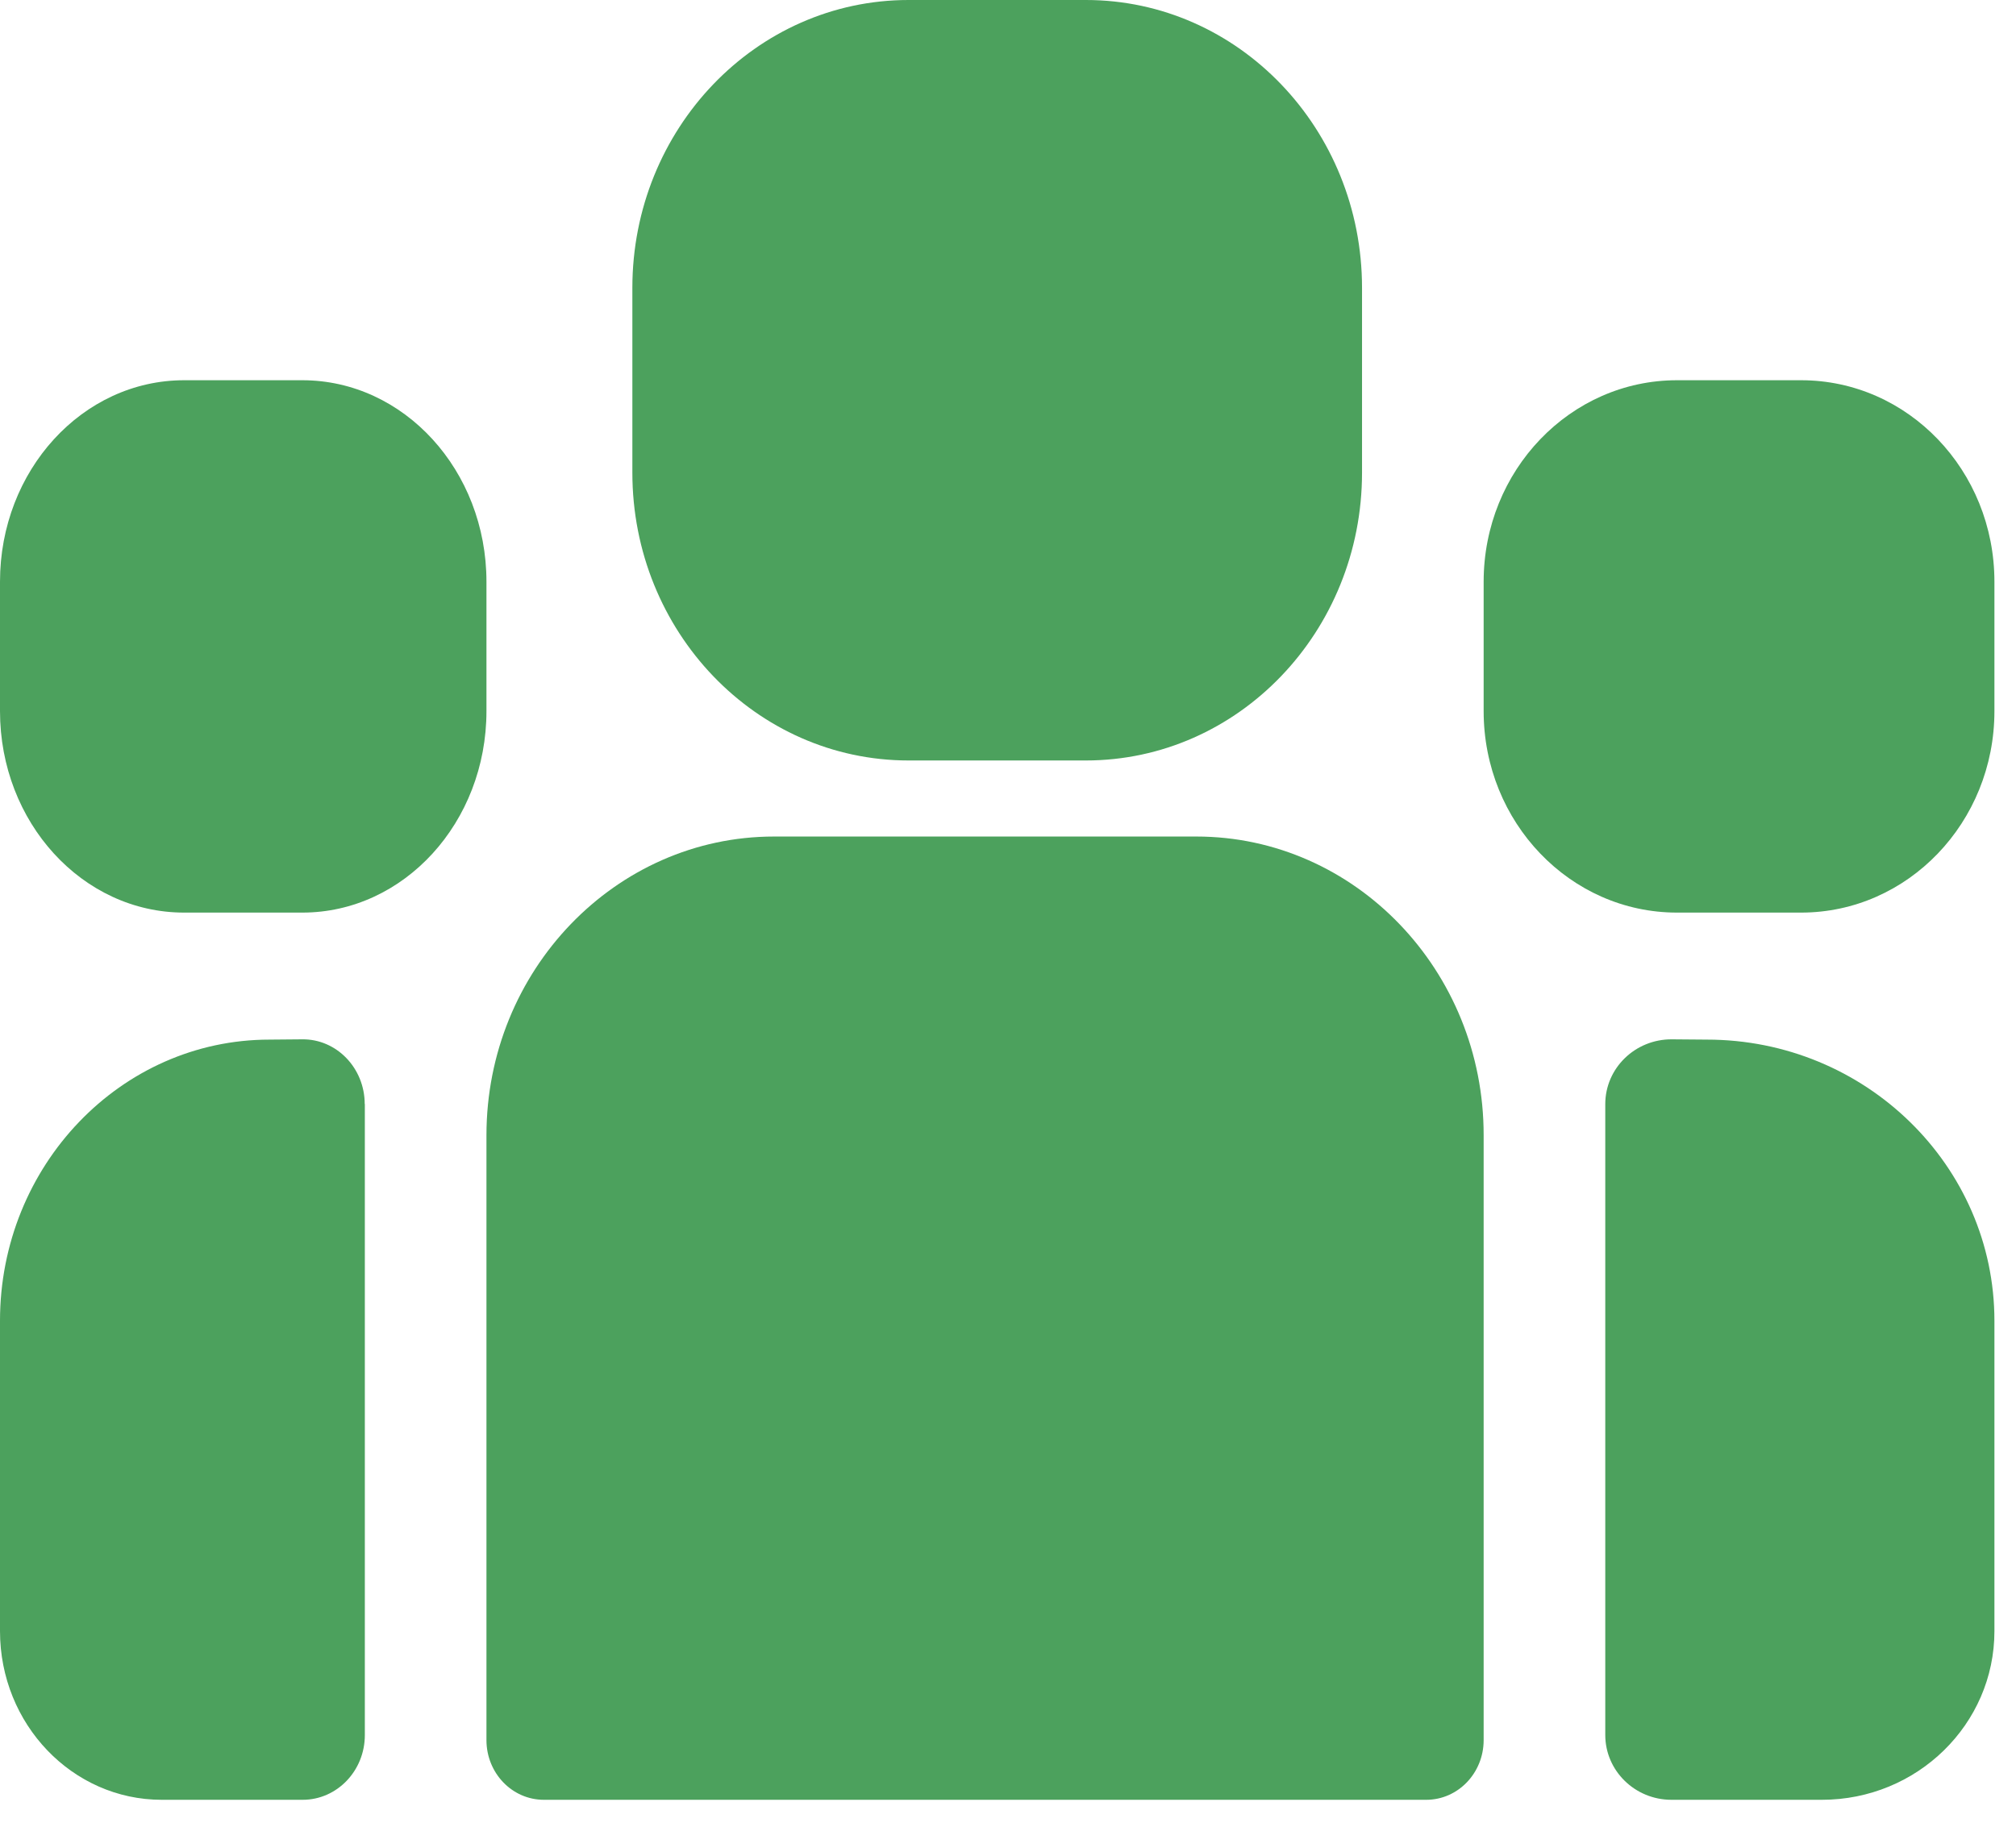 <svg width="64" height="58" viewBox="0 0 64 58" fill="none" xmlns="http://www.w3.org/2000/svg">
<path d="M34.471 0H28.843C24.001 0 20.075 4.092 20.075 9.14V15.007C20.075 20.054 24.001 24.146 28.843 24.146H34.471C39.314 24.146 43.239 20.054 43.239 15.007V9.14C43.239 4.092 39.314 0 34.471 0Z" fill="#4CA15D"/>
<path d="M57.178 12.073H53.237C49.848 12.073 47.1 14.938 47.1 18.47V22.579C47.1 26.111 49.848 28.976 53.237 28.976H57.178C60.567 28.976 63.315 26.111 63.315 22.579V18.47C63.315 14.938 60.571 12.073 57.178 12.073Z" fill="#4CA15D"/>
<path d="M9.598 12.073H5.844C2.617 12.073 0 14.938 0 18.47V22.579C0 26.111 2.617 28.976 5.844 28.976H9.598C12.825 28.976 15.443 26.111 15.443 22.579V18.47C15.443 14.938 12.825 12.073 9.598 12.073Z" fill="#4CA15D"/>
<path d="M11.578 35.054C11.578 33.913 10.685 32.986 9.592 33L8.556 33.009C3.836 33.009 0 37.012 0 41.936V51.79C0 54.748 2.299 57.146 5.133 57.146H9.61C10.698 57.146 11.582 56.224 11.582 55.093V35.054H11.578Z" fill="#4CA15D"/>
<path d="M50.961 55.088C50.961 56.224 51.904 57.146 53.061 57.146H57.837C60.862 57.146 63.315 54.748 63.315 51.79V41.936C63.315 37.012 59.217 33.009 54.185 33.009L53.079 33C51.913 32.991 50.961 33.913 50.961 35.058V55.088Z" fill="#4CA15D"/>
<path d="M37.98 26.561H24.572C19.539 26.561 15.443 30.817 15.443 36.047V55.251C15.443 56.298 16.258 57.146 17.266 57.146H45.277C46.284 57.146 47.1 56.298 47.1 55.251V36.047C47.105 30.817 43.013 26.561 37.98 26.561Z" fill="#4CA15D"/>
</svg>
